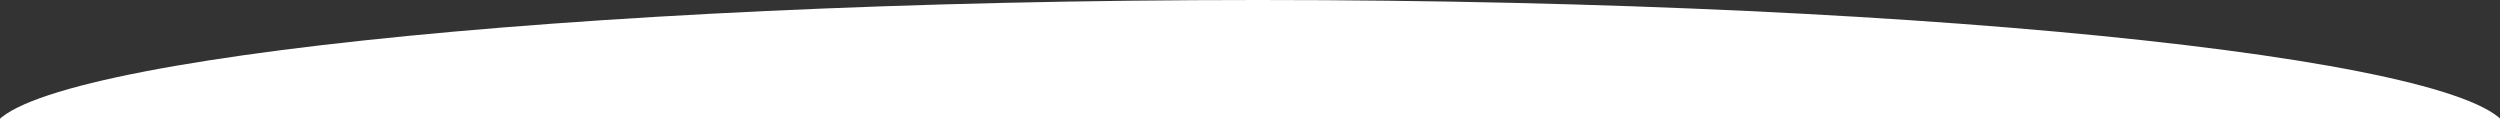 <?xml version="1.0" encoding="utf-8"?>
<!-- Generator: Adobe Illustrator 19.2.1, SVG Export Plug-In . SVG Version: 6.00 Build 0)  -->
<svg version="1.1" id="Layer_1" xmlns="http://www.w3.org/2000/svg" xmlns:xlink="http://www.w3.org/1999/xlink" preserveAspectRatio="none" x="0px" y="0px" style="fill:#333333 !important; width: 100% !important; height: 16px !important;" viewBox="0 0 300 6.1" enable-background="new 0 0 300 6.1" xml:space="preserve">
<g>
	<path d="M151,0H-1v6.1C-1,2.9,67.4,0,151,0z"></path>
	<path d="M151,0c83.6,0,150,2.9,150,6.1V0H151z"></path>
</g>
</svg>